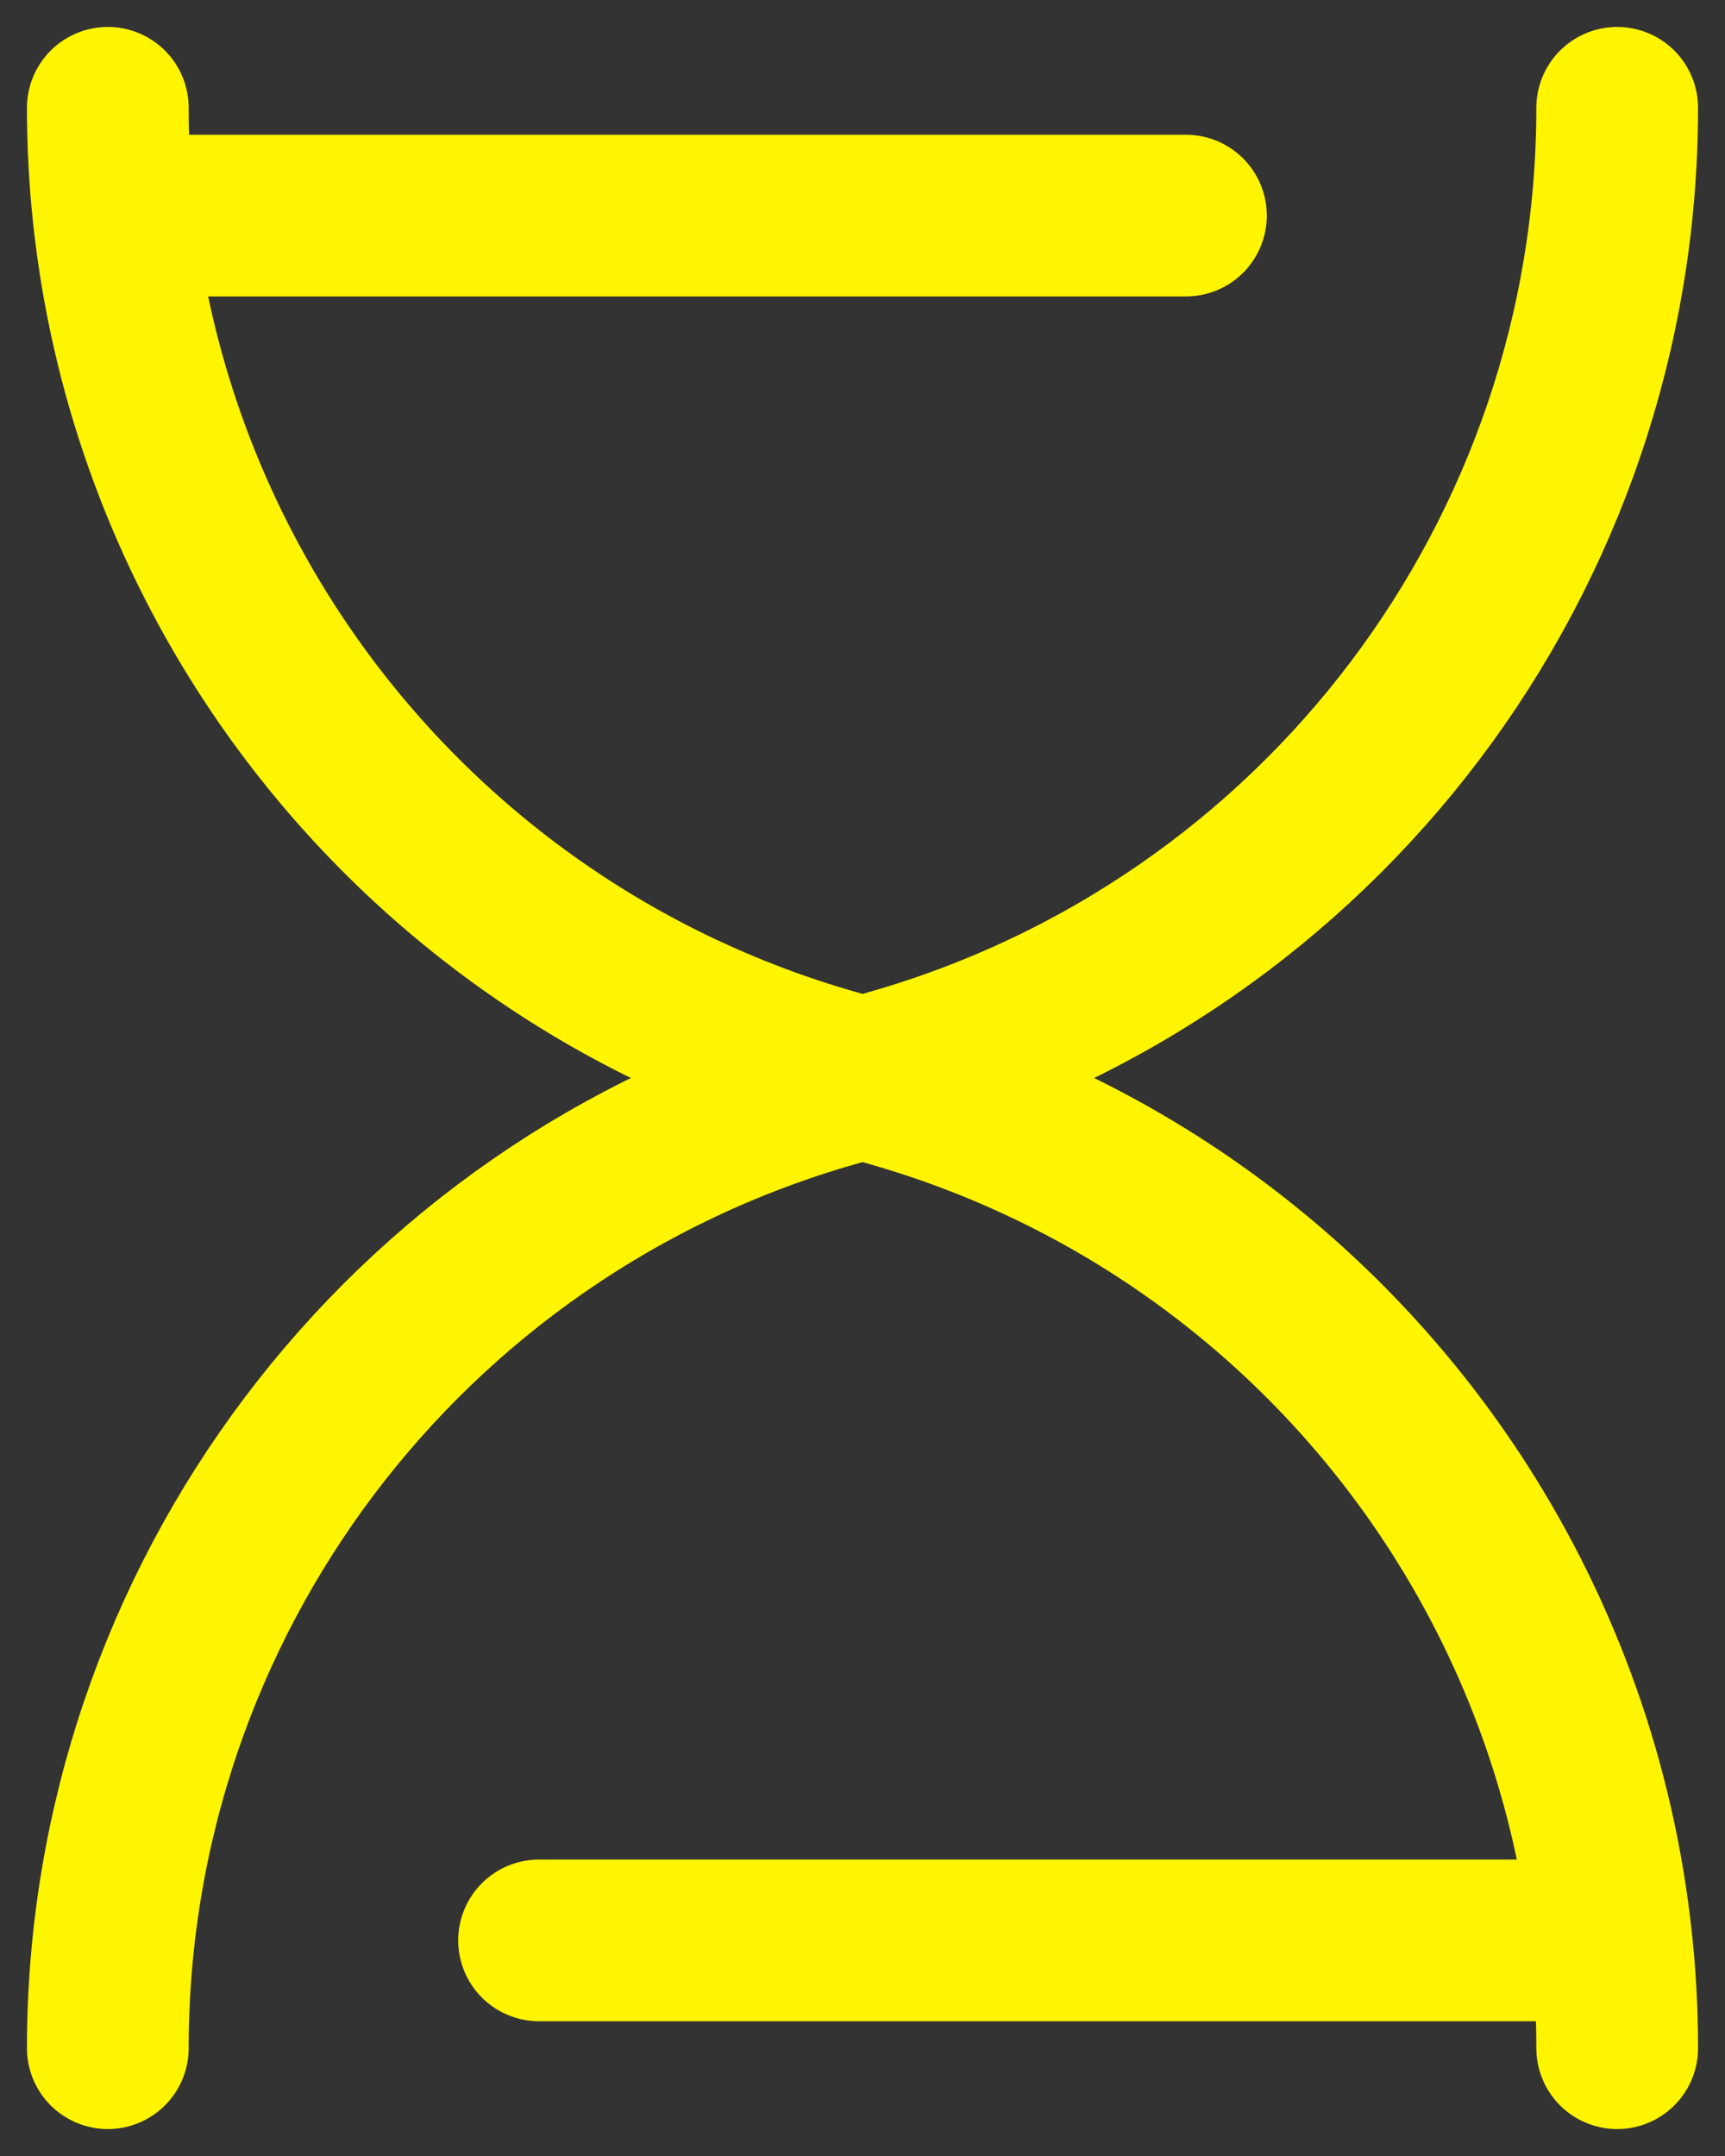 <svg width="16" height="20" viewBox="0 0 16 20" fill="none" xmlns="http://www.w3.org/2000/svg">
<rect x="0" y="0" width="16" height="20" fill="#333333" stroke="none"/>
<path d="M15 19C15 18.663 14.982 18.329 14.946 18M1 1C1 1.337 1.018 1.671 1.054 2M1 19C1 14.857 3.747 11.215 7.731 10.077L8.269 9.923C12.253 8.785 15 5.143 15 1M11 2H1.054M5 18H14.946M14.946 18C14.79 16.551 14.297 15.187 13.538 14C12.348 12.14 10.503 10.715 8.269 10.077L7.731 9.923C5.497 9.285 3.652 7.859 2.462 6C1.703 4.813 1.21 3.449 1.054 2" stroke="#FFF500" stroke-width="1.5" stroke-linecap="round" stroke-linejoin="round"/>
</svg>
